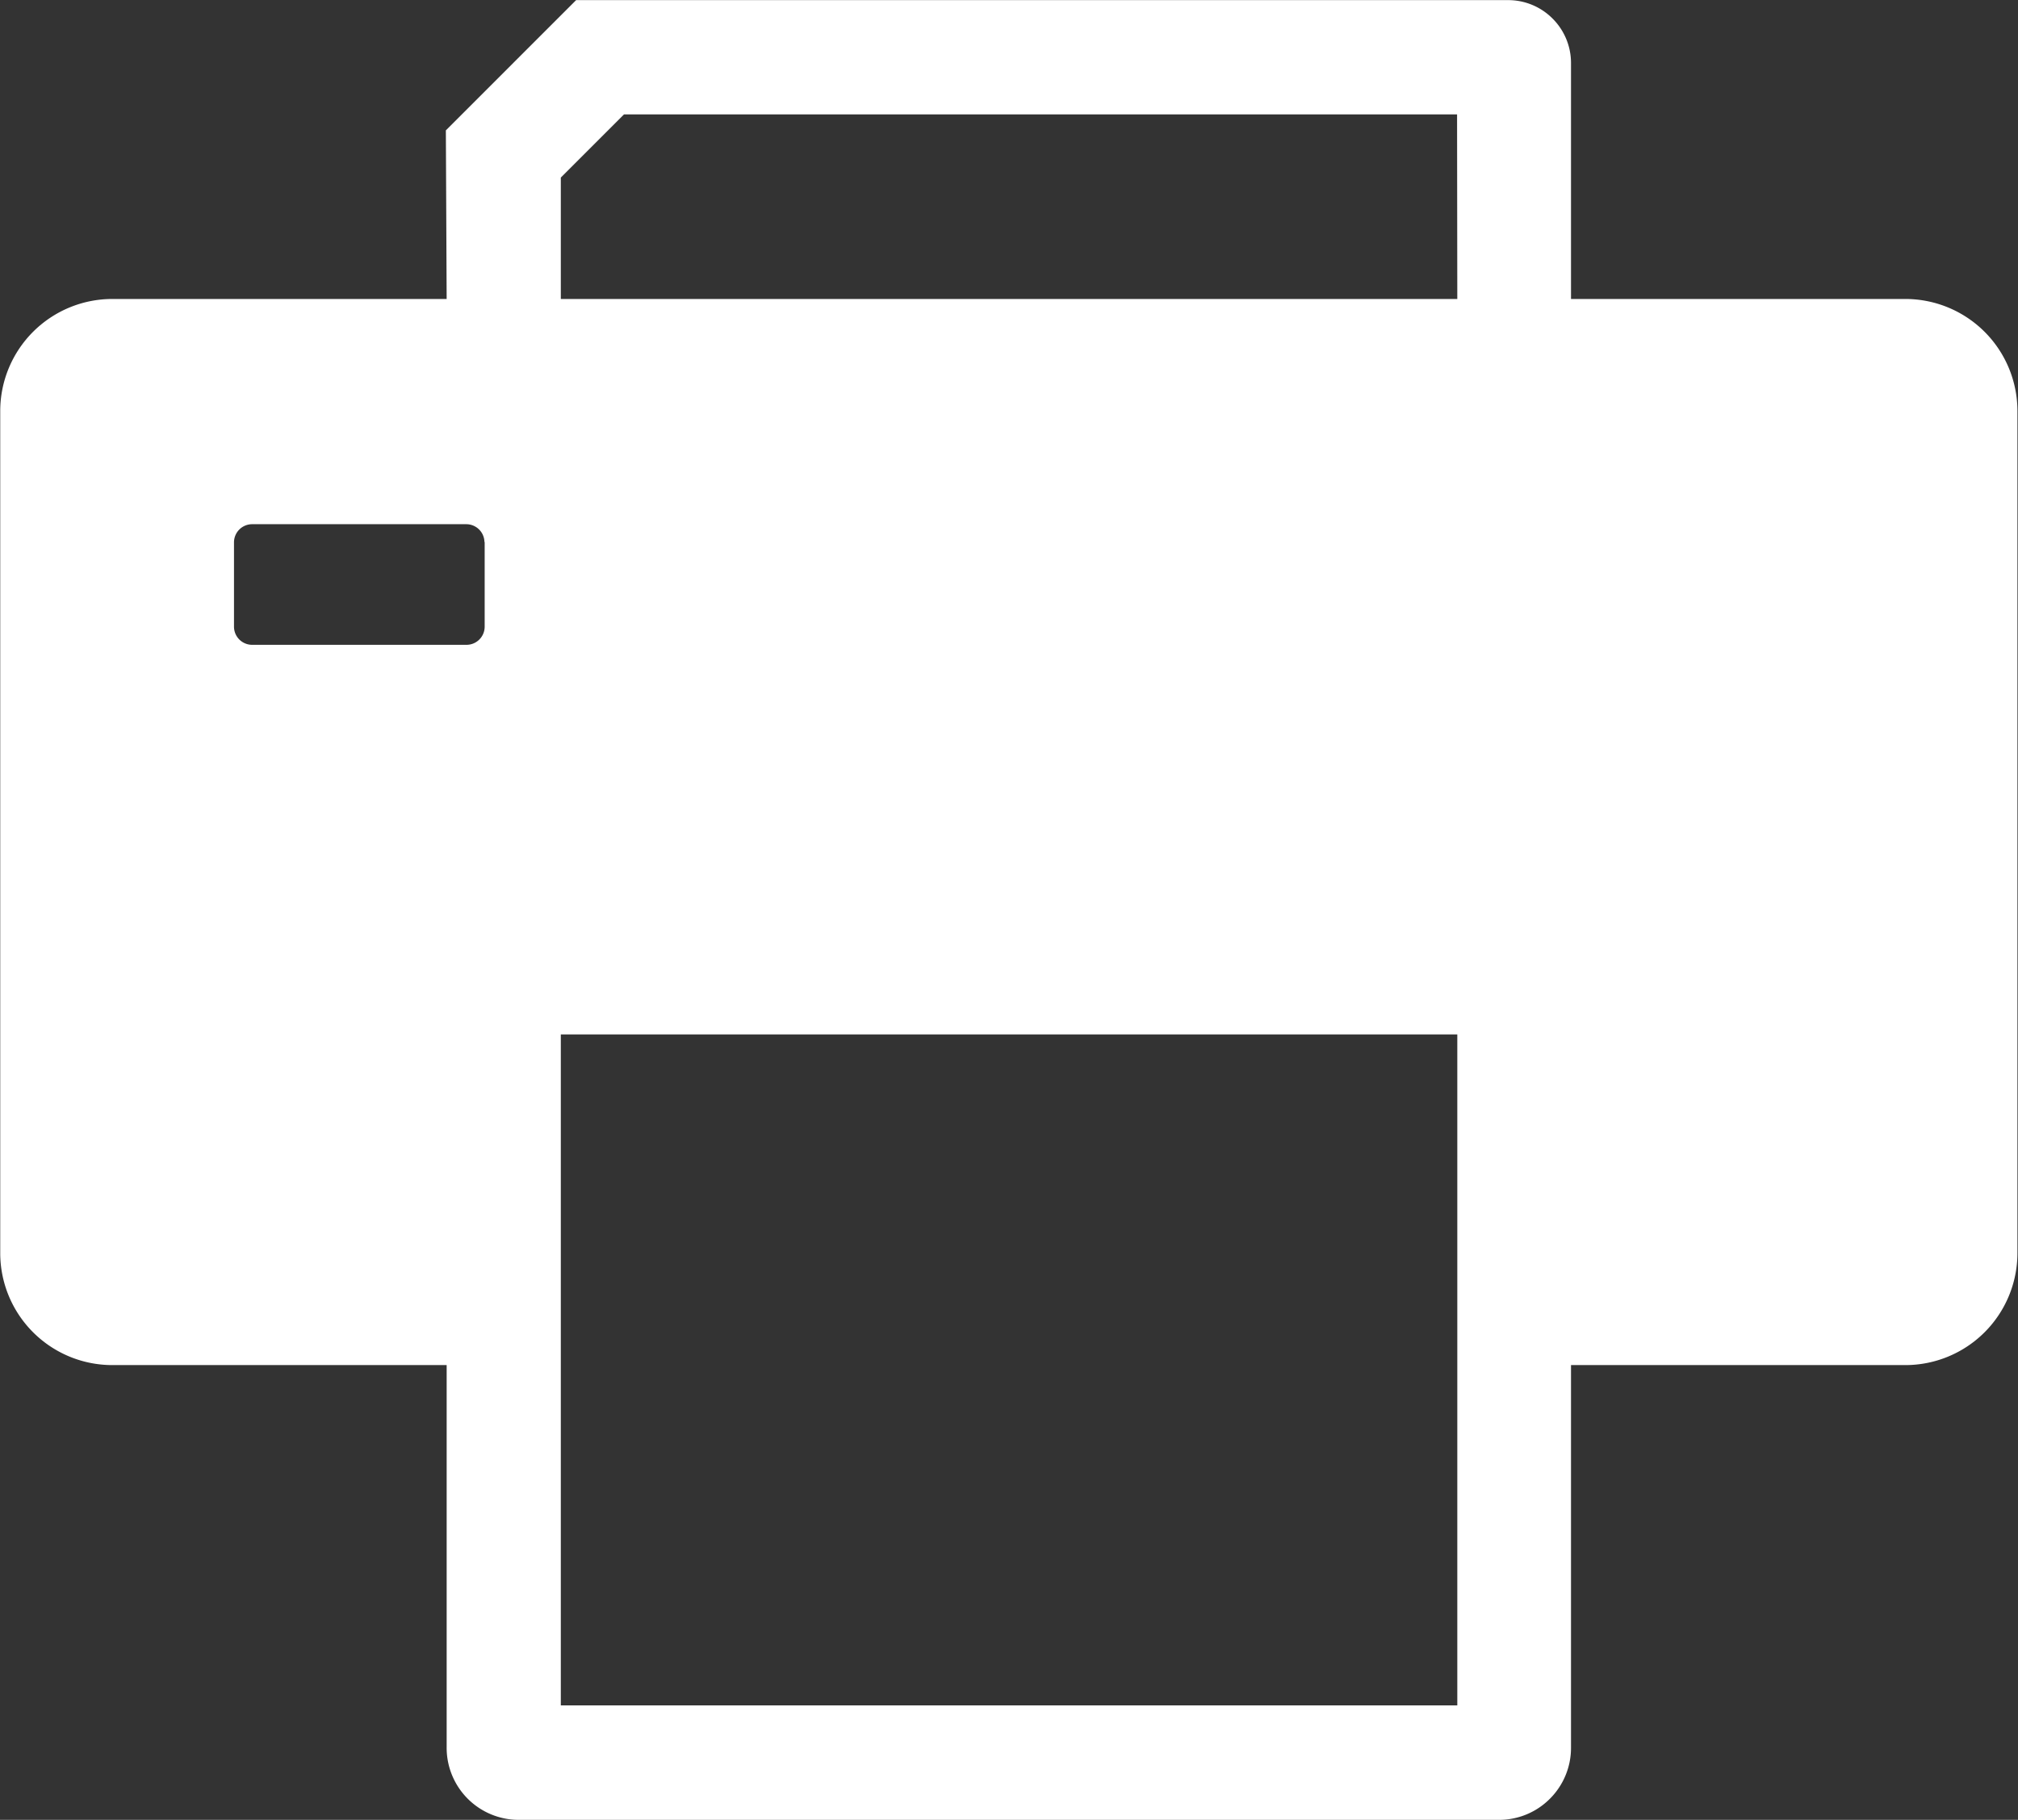 <svg xmlns="http://www.w3.org/2000/svg" width="17.783" height="16.039" viewBox="0 0 17.783 16.039">
  <rect x="0" y="0" width="17.783" height="16.039" fill="#333333" stroke="none"/>
  <defs>
    <style>
      .cls-1 {
        fill: #fff;
        fill-rule: evenodd;
      }
    </style>
  </defs>
  <path id="purch_detail_ic_print" class="cls-1" d="M358.549,559.33m.382,1.008h7.9v5.913h-7.9v-5.913Zm7.9-6.482h-7.9v-1.07l.557-.557h7.341Zm-8.906,0h-2.947a.988.988,0,0,0-.987.987v7.422a.988.988,0,0,0,.987.987h2.947v3.374a.635.635,0,0,0,.635.634H367.2a.631.631,0,0,0,.447-.186h0a.633.633,0,0,0,.186-.448v-3.374h2.947a.988.988,0,0,0,.987-.987v-7.422a.988.988,0,0,0-.987-.987h-2.947v-2.082a.553.553,0,0,0-.163-.39h0a.552.552,0,0,0-.391-.162h-8.213l-1.148,1.148Zm.335,2.14v.749a.16.16,0,0,1-.159.159H356.21a.16.16,0,0,1-.159-.159V556a.16.16,0,0,1,.159-.159H358.1A.16.16,0,0,1,358.258,556Z" transform="translate(-353.989 -551.221)"/>
</svg>
